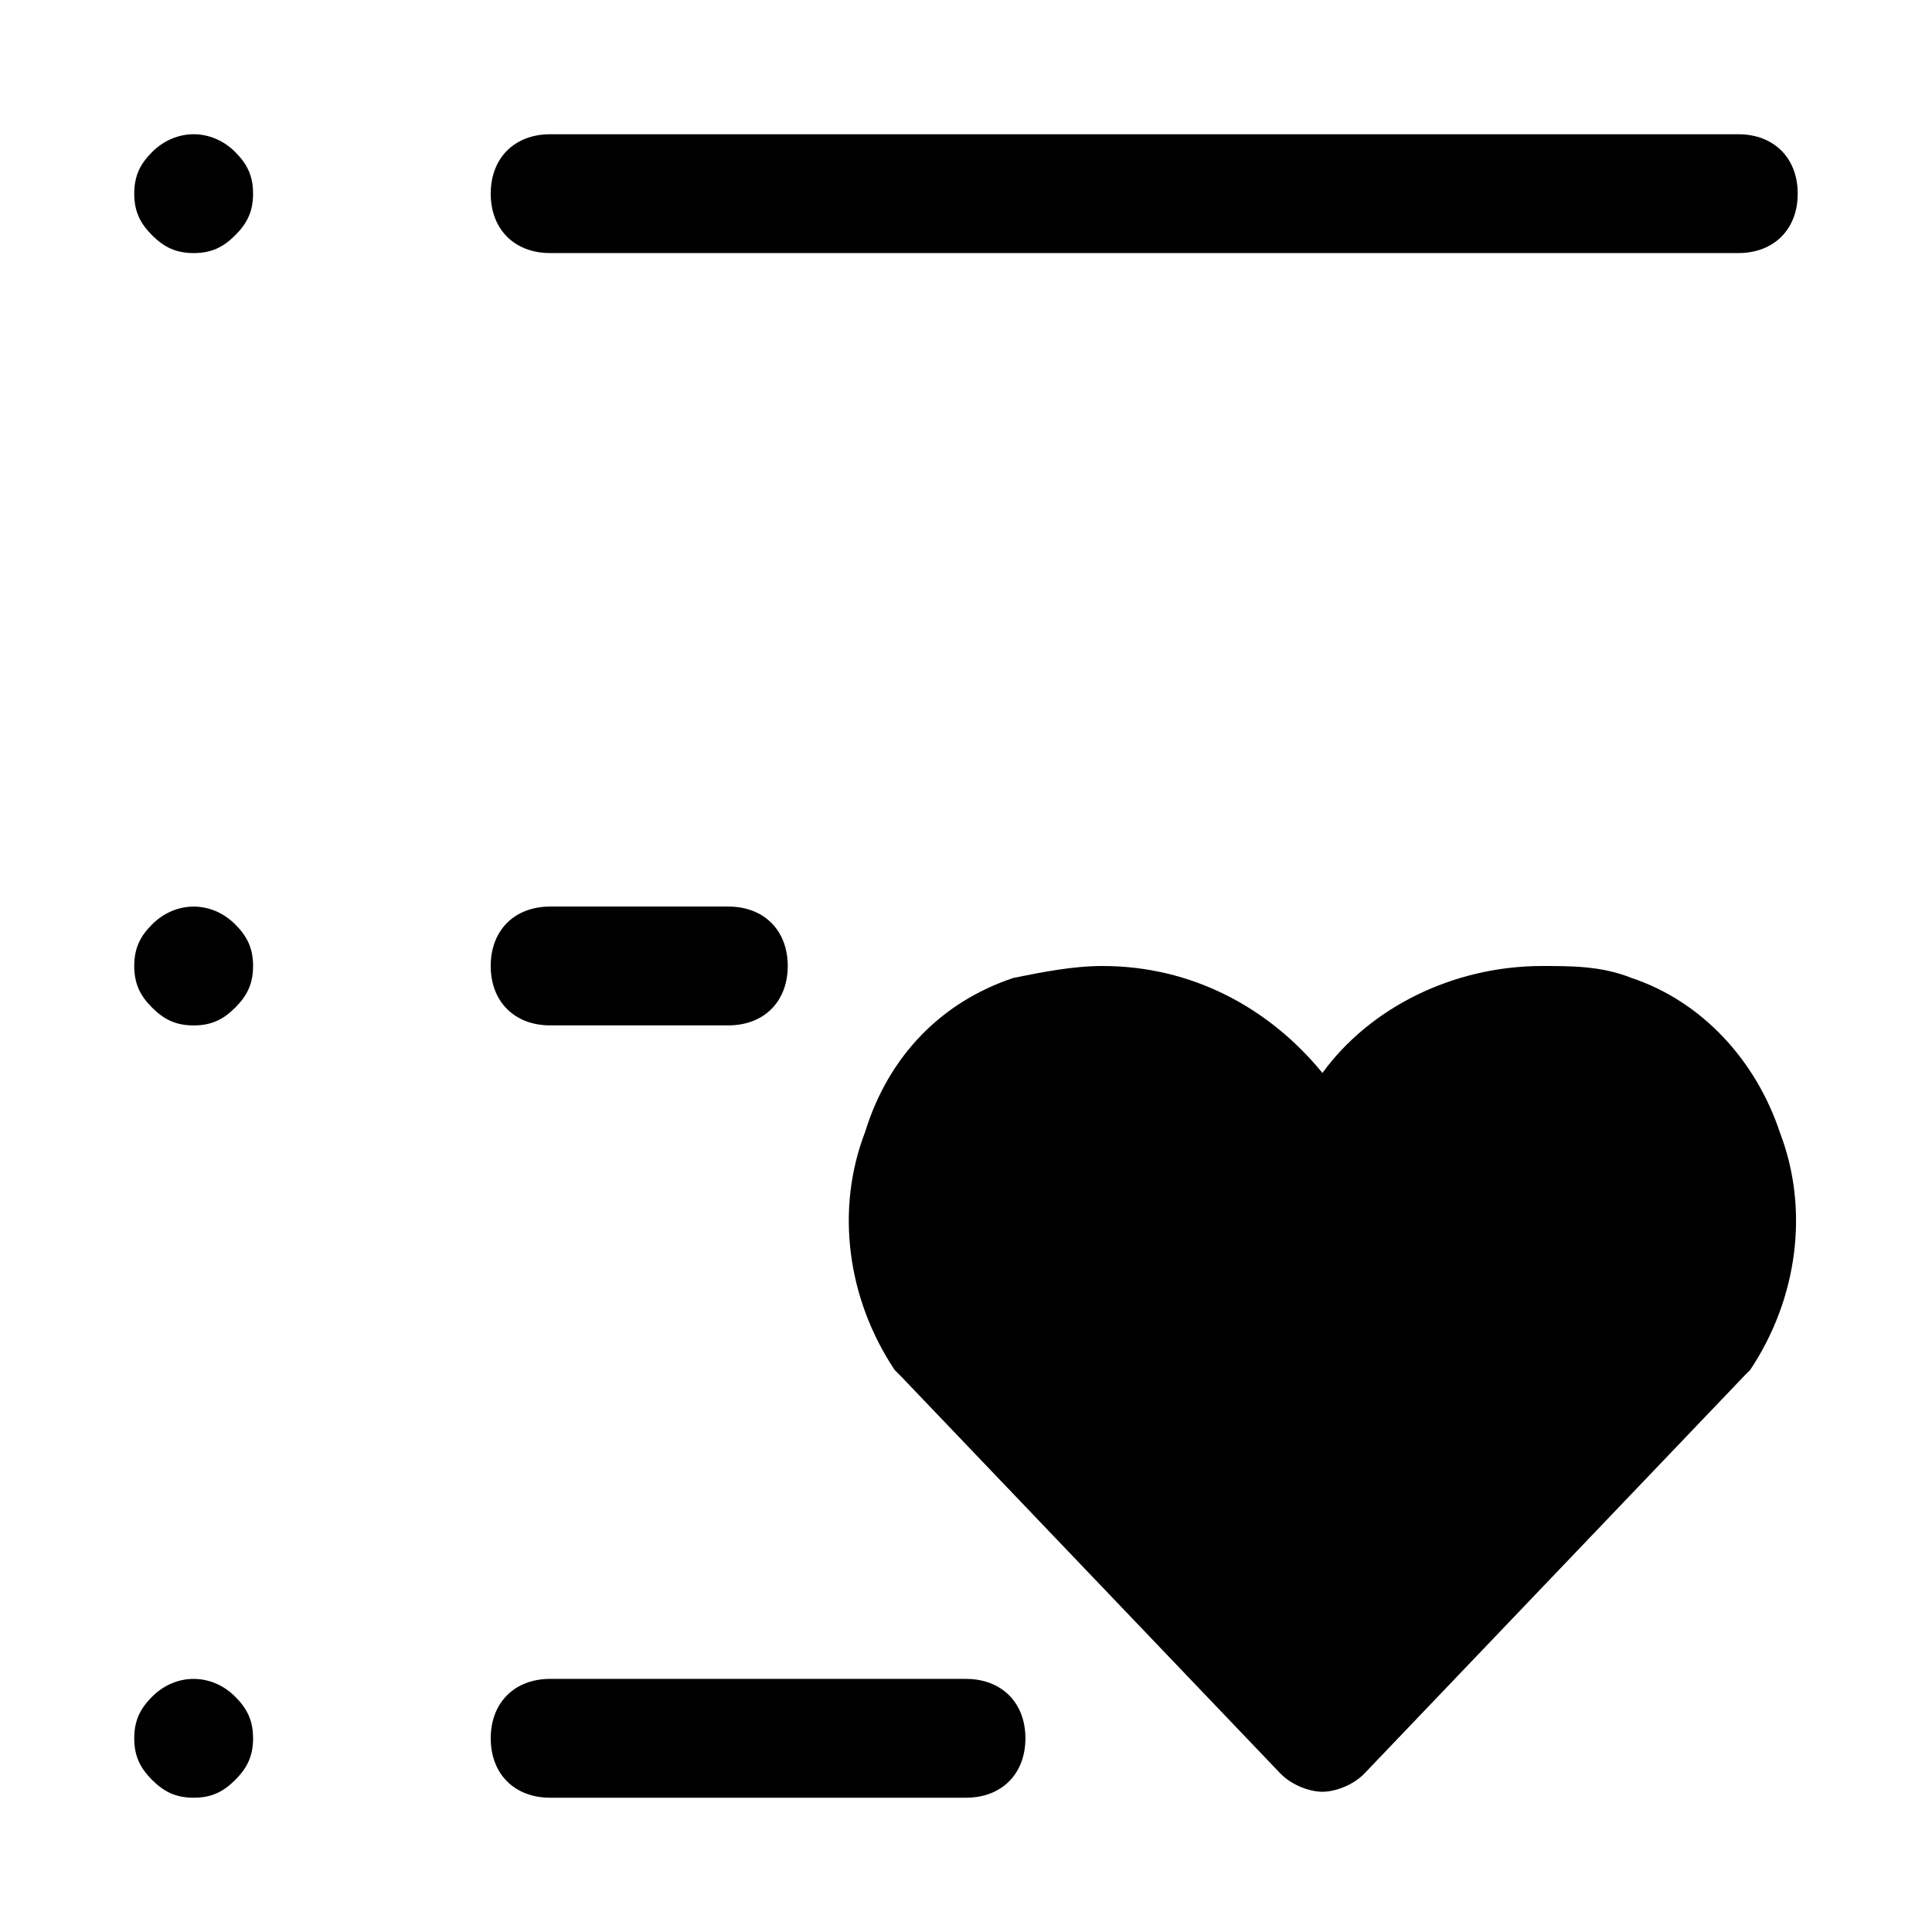 <?xml version="1.0" encoding="UTF-8"?>
<!-- Uploaded to: SVG Repo, www.svgrepo.com, Generator: SVG Repo Mixer Tools -->
<svg fill="#000000" width="800px" height="800px" version="1.1" viewBox="144 144 512 512" xmlns="http://www.w3.org/2000/svg">
 <g>
  <path d="m604.67 179.58h-314.88c-9.445 0-15.742 6.297-15.742 15.742 0 9.445 6.297 15.742 15.742 15.742h314.88c9.445 0 15.742-6.297 15.742-15.742 0-9.445-6.297-15.742-15.742-15.742z"/>
  <path d="m184.3 184.3c-3.148 3.148-4.723 6.297-4.723 11.02 0 4.723 1.574 7.871 4.723 11.02 3.148 3.152 6.297 4.727 11.02 4.727 4.723 0 7.871-1.574 11.02-4.723 3.152-3.148 4.727-6.297 4.727-11.023 0-4.723-1.574-7.871-4.723-11.02-6.297-6.297-15.746-6.297-22.043 0z"/>
  <path d="m337.02 384.25h-47.234c-9.445 0-15.742 6.297-15.742 15.742 0 9.445 6.297 15.742 15.742 15.742h47.23c9.445 0 15.742-6.297 15.742-15.742 0.004-9.445-6.293-15.742-15.738-15.742z"/>
  <path d="m184.3 388.98c-3.148 3.148-4.723 6.297-4.723 11.023 0 4.723 1.574 7.871 4.723 11.02 3.148 3.148 6.297 4.723 11.02 4.723 4.723 0 7.871-1.574 11.02-4.723 3.152-3.148 4.727-6.297 4.727-11.02s-1.574-7.871-4.723-11.02c-6.297-6.301-15.746-6.301-22.043-0.004z"/>
  <path d="m274.05 604.67c0 9.445 6.297 15.742 15.742 15.742h110.21c9.445 0 15.742-6.297 15.742-15.742s-6.297-15.742-15.742-15.742l-110.21-0.004c-9.445 0-15.742 6.301-15.742 15.746z"/>
  <path d="m184.3 593.65c-3.148 3.152-4.723 6.301-4.723 11.023s1.574 7.871 4.723 11.02c3.148 3.148 6.297 4.723 11.02 4.723 4.723 0 7.871-1.574 11.02-4.723 3.152-3.148 4.727-6.297 4.727-11.02s-1.574-7.871-4.723-11.02c-6.297-6.301-15.746-6.301-22.043-0.004z"/>
  <path d="m576.33 403.15c-7.871-3.148-15.742-3.148-23.617-3.148-23.617 0-45.656 11.02-58.254 28.34-14.168-17.32-34.637-28.34-58.254-28.34-7.871 0-15.742 1.574-23.617 3.148-18.895 6.297-33.062 20.469-39.359 40.934-7.871 20.469-4.723 44.082 7.871 62.977l1.574 1.574 100.76 105.48c3.148 3.148 7.871 4.723 11.02 4.723 3.148 0 7.871-1.574 11.02-4.723l100.76-105.48 1.574-1.574c12.594-18.895 15.742-42.508 7.871-62.977-6.289-18.895-20.457-34.637-39.352-40.934z"/>
 </g>
</svg>